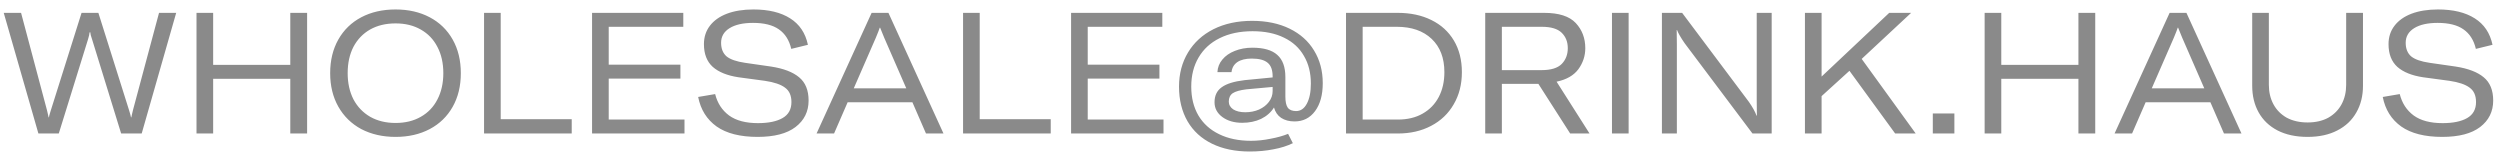 <?xml version="1.0"?>
<svg xmlns="http://www.w3.org/2000/svg" width="206" height="13" viewBox="0 0 206 13" fill="none">
<path d="M3.164 11L0.308 1.06H1.736L3.864 9.054C3.883 9.147 3.906 9.245 3.934 9.348C3.962 9.451 3.985 9.558 4.004 9.67H4.032C4.041 9.595 4.065 9.497 4.102 9.376C4.149 9.245 4.181 9.138 4.2 9.054L6.72 1.06H8.106L10.626 9.054C10.71 9.315 10.766 9.521 10.794 9.67H10.822C10.841 9.558 10.864 9.451 10.892 9.348C10.92 9.245 10.943 9.147 10.962 9.054L13.104 1.06H14.518L11.676 11H9.982L7.588 3.244C7.495 2.992 7.448 2.801 7.448 2.67H7.378C7.378 2.782 7.336 2.973 7.252 3.244L4.844 11H3.164ZM23.92 1.06H25.306V11H23.92V6.492H17.564V11H16.192V1.06H17.564V5.344H23.92V1.06ZM32.596 11.28C31.532 11.28 30.59 11.065 29.768 10.636C28.956 10.197 28.326 9.581 27.878 8.788C27.43 7.995 27.206 7.075 27.206 6.03C27.206 4.975 27.43 4.051 27.878 3.258C28.326 2.465 28.956 1.853 29.768 1.424C30.58 0.995 31.523 0.78 32.596 0.78C33.66 0.78 34.598 0.995 35.41 1.424C36.222 1.853 36.852 2.465 37.3 3.258C37.748 4.051 37.972 4.975 37.972 6.03C37.972 7.085 37.748 8.009 37.3 8.802C36.852 9.595 36.222 10.207 35.41 10.636C34.598 11.065 33.66 11.28 32.596 11.28ZM32.596 10.132C33.389 10.132 34.08 9.964 34.668 9.628C35.266 9.292 35.723 8.816 36.04 8.2C36.367 7.575 36.53 6.851 36.53 6.03C36.53 5.199 36.367 4.476 36.04 3.86C35.723 3.244 35.266 2.768 34.668 2.432C34.08 2.096 33.389 1.928 32.596 1.928C31.794 1.928 31.093 2.096 30.496 2.432C29.908 2.768 29.451 3.244 29.124 3.86C28.807 4.476 28.648 5.199 28.648 6.03C28.648 6.842 28.807 7.561 29.124 8.186C29.451 8.802 29.913 9.283 30.51 9.628C31.108 9.964 31.803 10.132 32.596 10.132ZM47.11 11H39.886V1.06H41.258V9.824H47.11V11ZM50.158 6.478V9.852H56.402V11H48.786V1.06H56.304V2.208H50.158V5.33H56.066V6.478H50.158ZM62.428 11.28C60.991 11.28 59.866 10.995 59.054 10.426C58.242 9.847 57.734 9.035 57.528 7.99L58.928 7.752C59.115 8.499 59.498 9.087 60.076 9.516C60.655 9.936 61.448 10.146 62.456 10.146C63.324 10.146 64.001 10.006 64.486 9.726C64.972 9.446 65.214 9.007 65.214 8.41C65.214 7.869 65.037 7.472 64.682 7.22C64.337 6.959 63.786 6.772 63.03 6.66L60.846 6.366C59.922 6.226 59.218 5.941 58.732 5.512C58.247 5.073 58.004 4.448 58.004 3.636C58.004 3.057 58.168 2.553 58.494 2.124C58.821 1.695 59.288 1.363 59.894 1.13C60.51 0.897 61.238 0.78 62.078 0.78C63.329 0.78 64.337 1.023 65.102 1.508C65.877 1.993 66.367 2.721 66.572 3.692L65.2 4.028C65.032 3.309 64.692 2.773 64.178 2.418C63.674 2.063 62.965 1.886 62.05 1.886C61.229 1.886 60.585 2.031 60.118 2.32C59.652 2.609 59.418 3.011 59.418 3.524C59.418 4.009 59.568 4.383 59.866 4.644C60.174 4.896 60.683 5.073 61.392 5.176L63.534 5.484C64.561 5.643 65.331 5.937 65.844 6.366C66.367 6.795 66.628 7.435 66.628 8.284C66.628 9.189 66.269 9.917 65.55 10.468C64.841 11.009 63.8 11.28 62.428 11.28ZM77.743 11H76.301L75.181 8.424H69.847L68.727 11H67.285L71.821 1.06H73.207L77.743 11ZM70.351 7.276H74.677L72.857 3.104C72.67 2.647 72.558 2.371 72.521 2.278H72.493C72.446 2.427 72.339 2.703 72.171 3.104L70.351 7.276ZM86.58 11H79.356V1.06H80.728V9.824H86.58V11ZM89.629 6.478V9.852H95.873V11H88.257V1.06H95.775V2.208H89.629V5.33H95.537V6.478H89.629ZM102.975 12.484C101.781 12.484 100.745 12.269 99.868 11.84C98.99 11.411 98.318 10.795 97.852 9.992C97.385 9.18 97.151 8.228 97.151 7.136C97.151 6.081 97.399 5.143 97.894 4.322C98.388 3.501 99.088 2.861 99.993 2.404C100.908 1.947 101.967 1.718 103.171 1.718C104.357 1.718 105.388 1.933 106.265 2.362C107.143 2.791 107.815 3.393 108.281 4.168C108.757 4.943 108.995 5.839 108.995 6.856C108.995 7.817 108.785 8.583 108.365 9.152C107.945 9.721 107.381 10.006 106.671 10.006C106.233 10.006 105.864 9.908 105.565 9.712C105.276 9.516 105.08 9.231 104.977 8.858C104.725 9.259 104.371 9.572 103.913 9.796C103.456 10.011 102.938 10.118 102.359 10.118C101.697 10.118 101.151 9.959 100.721 9.642C100.292 9.325 100.077 8.919 100.077 8.424C100.077 7.883 100.273 7.472 100.665 7.192C101.057 6.903 101.687 6.707 102.555 6.604L104.865 6.38V6.296C104.865 5.773 104.73 5.4 104.459 5.176C104.189 4.943 103.75 4.826 103.143 4.826C102.639 4.826 102.243 4.924 101.953 5.12C101.673 5.316 101.515 5.591 101.477 5.946H100.315C100.334 5.554 100.469 5.209 100.721 4.91C100.973 4.602 101.314 4.364 101.743 4.196C102.182 4.019 102.667 3.93 103.199 3.93C104.123 3.93 104.805 4.126 105.243 4.518C105.691 4.91 105.915 5.521 105.915 6.352V7.962C105.915 8.382 105.981 8.685 106.111 8.872C106.251 9.059 106.48 9.152 106.797 9.152C107.171 9.152 107.465 8.951 107.679 8.55C107.903 8.139 108.015 7.584 108.015 6.884C108.015 6.007 107.824 5.246 107.441 4.602C107.068 3.949 106.522 3.449 105.803 3.104C105.085 2.749 104.221 2.572 103.213 2.572C102.168 2.572 101.263 2.763 100.497 3.146C99.742 3.519 99.163 4.051 98.761 4.742C98.36 5.423 98.159 6.221 98.159 7.136C98.159 8.051 98.356 8.844 98.748 9.516C99.149 10.188 99.718 10.701 100.455 11.056C101.193 11.42 102.07 11.602 103.087 11.602C103.601 11.602 104.133 11.546 104.683 11.434C105.243 11.331 105.729 11.196 106.139 11.028L106.531 11.798C106.074 12.022 105.542 12.19 104.935 12.302C104.329 12.423 103.675 12.484 102.975 12.484ZM102.611 9.25C103.022 9.25 103.4 9.175 103.745 9.026C104.091 8.867 104.361 8.657 104.557 8.396C104.763 8.125 104.865 7.827 104.865 7.5V7.164L102.709 7.36C102.177 7.425 101.799 7.533 101.575 7.682C101.361 7.831 101.253 8.06 101.253 8.368C101.253 8.629 101.375 8.844 101.617 9.012C101.869 9.171 102.201 9.25 102.611 9.25ZM110.911 11V1.06H115.181C116.226 1.06 117.146 1.256 117.939 1.648C118.742 2.04 119.362 2.605 119.801 3.342C120.24 4.079 120.459 4.947 120.459 5.946C120.459 6.945 120.235 7.827 119.787 8.592C119.348 9.357 118.728 9.95 117.925 10.37C117.132 10.79 116.217 11 115.181 11H110.911ZM115.181 9.852C115.974 9.852 116.656 9.689 117.225 9.362C117.804 9.035 118.247 8.578 118.555 7.99C118.863 7.402 119.017 6.721 119.017 5.946C119.017 4.779 118.667 3.865 117.967 3.202C117.267 2.539 116.31 2.208 115.097 2.208H112.283V9.852H115.181ZM129.382 11L126.764 6.912H123.754V11H122.382V1.06H127.24C128.453 1.06 129.321 1.34 129.844 1.9C130.366 2.46 130.628 3.151 130.628 3.972C130.628 4.607 130.436 5.185 130.054 5.708C129.671 6.221 129.074 6.562 128.262 6.73L130.978 11H129.382ZM123.754 2.208V5.778H127.03C127.795 5.778 128.346 5.61 128.682 5.274C129.018 4.929 129.186 4.495 129.186 3.972C129.186 3.449 129.018 3.025 128.682 2.698C128.346 2.371 127.8 2.208 127.044 2.208H123.754ZM134.199 1.06V11H132.827V1.06H134.199ZM136.942 11V1.06H138.608L144.11 8.396C144.409 8.825 144.619 9.203 144.74 9.53H144.768C144.759 9.278 144.754 8.858 144.754 8.27V1.06H145.986V11H144.404L138.818 3.566C138.501 3.109 138.291 2.745 138.188 2.474H138.16C138.17 2.707 138.174 3.113 138.174 3.692V11H136.942ZM157.855 11H156.161L152.395 5.834L150.099 7.92V11H148.727V1.06H150.099V6.31L155.671 1.06H157.477L153.403 4.854L157.855 11ZM159.263 9.348H161.041V11H159.263V9.348ZM171.262 1.06H172.648V11H171.262V6.492H164.906V11H163.534V1.06H164.906V5.344H171.262V1.06ZM184.698 11H183.256L182.136 8.424H176.802L175.682 11H174.24L178.776 1.06H180.162L184.698 11ZM177.306 7.276H181.632L179.812 3.104C179.625 2.647 179.513 2.371 179.476 2.278H179.448C179.401 2.427 179.294 2.703 179.126 3.104L177.306 7.276ZM185.582 1.06H186.954V6.996C186.954 7.593 187.08 8.125 187.332 8.592C187.584 9.059 187.948 9.427 188.424 9.698C188.909 9.959 189.483 10.09 190.146 10.09C190.809 10.09 191.378 9.959 191.854 9.698C192.33 9.427 192.694 9.059 192.946 8.592C193.198 8.125 193.324 7.593 193.324 6.996V1.06H194.71V7.066C194.71 7.897 194.528 8.629 194.164 9.264C193.809 9.899 193.287 10.393 192.596 10.748C191.915 11.103 191.098 11.28 190.146 11.28C189.185 11.28 188.359 11.103 187.668 10.748C186.987 10.393 186.469 9.899 186.114 9.264C185.759 8.629 185.582 7.897 185.582 7.066V1.06ZM201.239 11.28C199.802 11.28 198.677 10.995 197.865 10.426C197.053 9.847 196.544 9.035 196.339 7.99L197.739 7.752C197.926 8.499 198.308 9.087 198.887 9.516C199.466 9.936 200.259 10.146 201.267 10.146C202.135 10.146 202.812 10.006 203.297 9.726C203.782 9.446 204.025 9.007 204.025 8.41C204.025 7.869 203.848 7.472 203.493 7.22C203.148 6.959 202.597 6.772 201.841 6.66L199.657 6.366C198.733 6.226 198.028 5.941 197.543 5.512C197.058 5.073 196.815 4.448 196.815 3.636C196.815 3.057 196.978 2.553 197.305 2.124C197.632 1.695 198.098 1.363 198.705 1.13C199.321 0.897 200.049 0.78 200.889 0.78C202.14 0.78 203.148 1.023 203.913 1.508C204.688 1.993 205.178 2.721 205.383 3.692L204.011 4.028C203.843 3.309 203.502 2.773 202.989 2.418C202.485 2.063 201.776 1.886 200.861 1.886C200.04 1.886 199.396 2.031 198.929 2.32C198.462 2.609 198.229 3.011 198.229 3.524C198.229 4.009 198.378 4.383 198.677 4.644C198.985 4.896 199.494 5.073 200.203 5.176L202.345 5.484C203.372 5.643 204.142 5.937 204.655 6.366C205.178 6.795 205.439 7.435 205.439 8.284C205.439 9.189 205.08 9.917 204.361 10.468C203.652 11.009 202.611 11.28 201.239 11.28Z" fill="#8A8A8A"/>
</svg>
